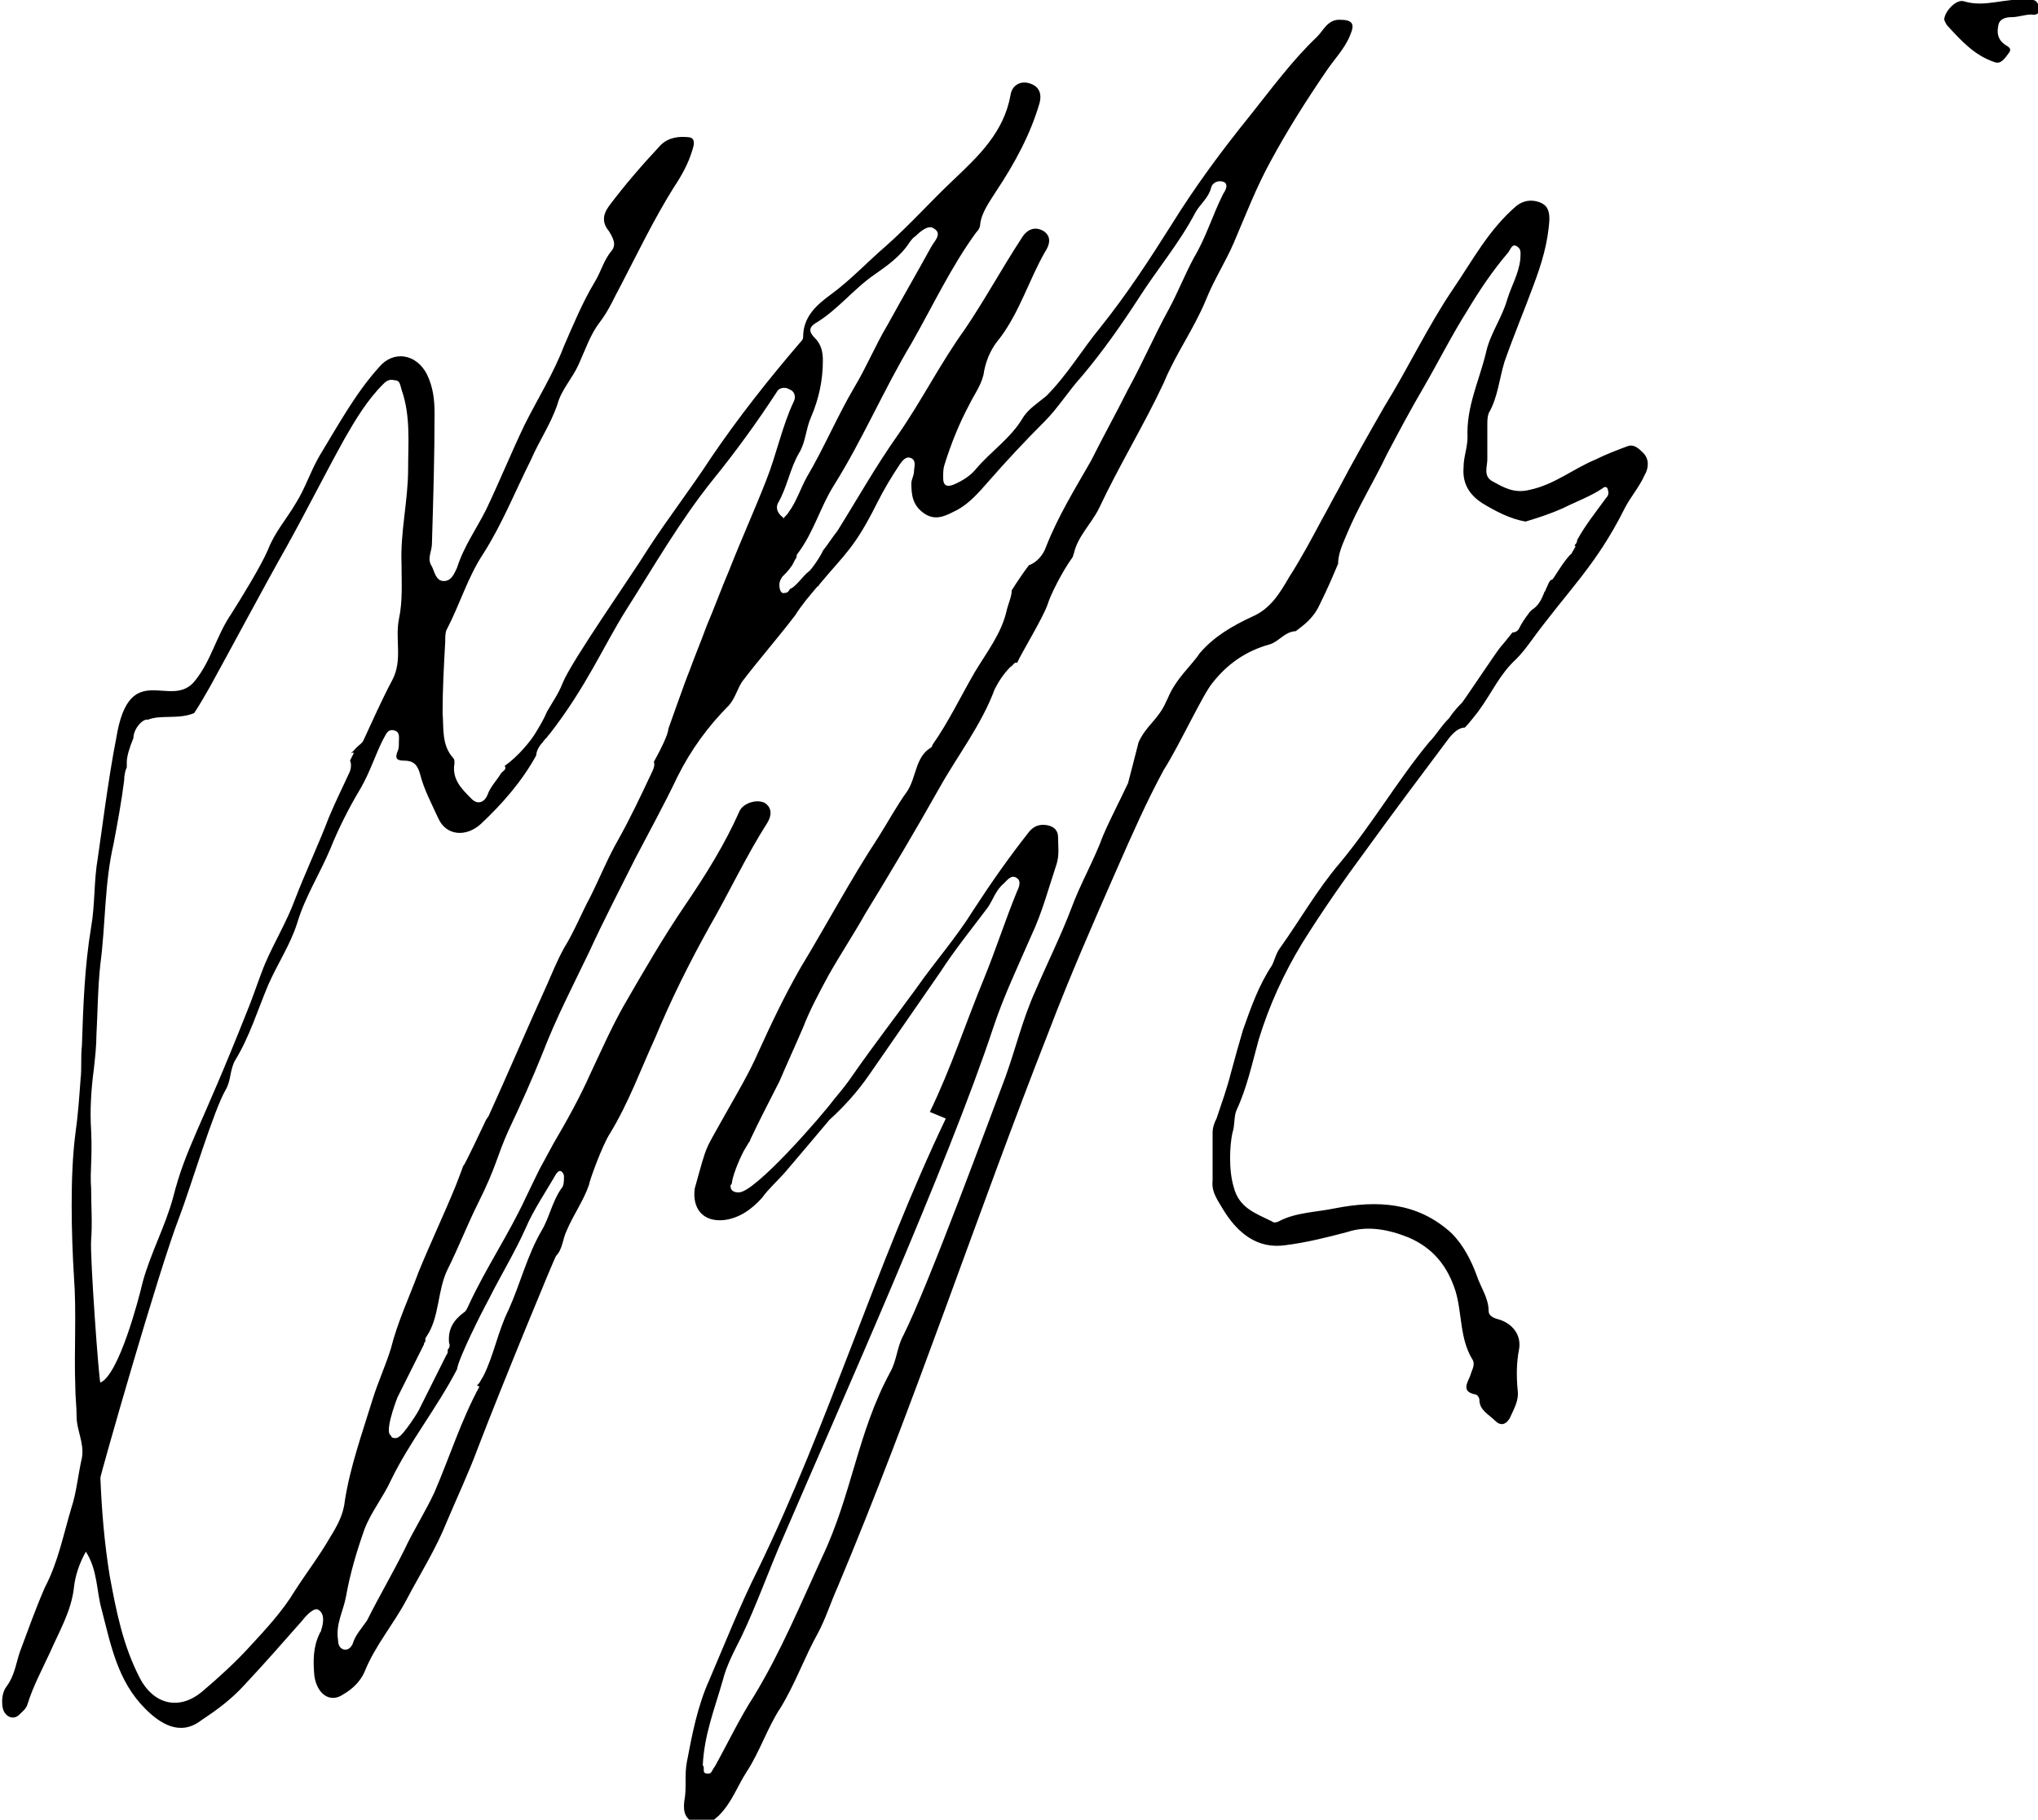 <?xml version="1.0" encoding="UTF-8"?>
<!DOCTYPE svg PUBLIC "-//W3C//DTD SVG 1.1//EN" "http://www.w3.org/Graphics/SVG/1.1/DTD/svg11.dtd">
<!-- Creator: CorelDRAW -->
<svg xmlns="http://www.w3.org/2000/svg" xml:space="preserve" width="1.543in" height="1.378in" style="shape-rendering:geometricPrecision; text-rendering:geometricPrecision; image-rendering:optimizeQuality; fill-rule:evenodd; clip-rule:evenodd"
viewBox="0 0 1.543 1.378"
 xmlns:xlink="http://www.w3.org/1999/xlink">
 <defs>
  <style type="text/css">
   <![CDATA[
    .fil0 {fill:black}
   ]]>
  </style>
 </defs>
 <g id="Layer_x0020_1">
  <path class="fil0" d="M0.704 0.842c0.016,-0.033 0.027,-0.067 0.041,-0.101 0.009,-0.022 0.016,-0.044 0.025,-0.066 0.002,-0.004 0.003,-0.008 -0,-0.01 -0.004,-0.003 -0.007,0.001 -0.01,0.004 -0.006,0.005 -0.008,0.012 -0.012,0.018 -0.012,0.016 -0.025,0.032 -0.036,0.049 -0.018,0.026 -0.036,0.052 -0.054,0.078 -0.009,0.013 -0.019,0.024 -0.03,0.034 -5.51181e-005,4.72441e-005 -0.032,0.038 -0.033,0.039 -0.006,0.007 -0.013,0.013 -0.018,0.02 -0.008,0.009 -0.018,0.016 -0.03,0.017 -0.015,0.001 -0.023,-0.009 -0.021,-0.024 0.01,-0.036 0.007,-0.027 0.023,-0.056 0.009,-0.016 0.018,-0.031 0.025,-0.047 0.01,-0.022 0.02,-0.043 0.032,-0.064 0.02,-0.033 0.038,-0.067 0.059,-0.099 0.007,-0.011 0.014,-0.024 0.022,-0.035 0.007,-0.011 0.006,-0.026 0.018,-0.033 0,-0 0.001,-0.001 0.001,-0.002 0.012,-0.017 0.021,-0.036 0.032,-0.055 0.009,-0.015 0.02,-0.029 0.024,-0.046 0.001,-0.005 0.004,-0.011 0.004,-0.016 0.005,-0.008 0.01,-0.015 0.013,-0.019l0 -0c0.006,-0.002 0.011,-0.008 0.013,-0.014 0.009,-0.023 0.022,-0.044 0.034,-0.065 0.009,-0.018 0.019,-0.036 0.028,-0.054 0.011,-0.02 0.02,-0.041 0.031,-0.061 0.007,-0.013 0.012,-0.026 0.019,-0.039 0.009,-0.015 0.014,-0.032 0.022,-0.048 0.002,-0.003 0.004,-0.007 0.001,-0.009 -0.004,-0.002 -0.009,-0 -0.01,0.004 -0.002,0.008 -0.008,0.012 -0.012,0.019 -0.012,0.023 -0.029,0.043 -0.043,0.065 -0.013,0.02 -0.027,0.04 -0.043,0.059 -0.01,0.011 -0.018,0.024 -0.028,0.034 -0.015,0.015 -0.029,0.03 -0.043,0.046 -0.007,0.008 -0.014,0.016 -0.023,0.021 -0.008,0.004 -0.016,0.009 -0.025,0.003 -0.009,-0.006 -0.01,-0.014 -0.01,-0.023 3.54331e-005,-0.003 0.002,-0.006 0.002,-0.009 0,-0.003 0.002,-0.008 -0.002,-0.01 -0.004,-0.002 -0.007,0.002 -0.009,0.005 -0.006,0.009 -0.012,0.019 -0.017,0.029 -0.017,0.034 -0.024,0.038 -0.044,0.062 -0,0 -0,0.001 -0.001,0.001 -0.006,0.007 -0.012,0.014 -0.017,0.022 -0.013,0.017 -0.027,0.033 -0.04,0.05 -0.004,0.006 -0.005,0.012 -0.01,0.018 -0.016,0.016 -0.029,0.034 -0.039,0.054 -0.01,0.021 -0.021,0.041 -0.032,0.062 -0.012,0.024 -0.024,0.047 -0.035,0.071 -0.012,0.025 -0.025,0.05 -0.035,0.076 -0.008,0.02 -0.017,0.04 -0.026,0.059 -0.009,0.02 -0.009,0.027 -0.023,0.055 -0.008,0.016 -0.015,0.034 -0.023,0.05 -0.008,0.016 -0.006,0.036 -0.016,0.051 -0.001,0.001 -0.001,0.002 -0.001,0.004 -0.001,0.001 -0.001,0.001 -0.001,0.002l-0.02 0.04c-0.002,0.005 -0.01,0.027 -0.005,0.029 0,0.001 0.001,0.002 0.003,0.002 0.001,-5.11811e-005 0.002,-0 0.003,-0.001 0.003,-0.001 0.015,-0.019 0.016,-0.022l0.02 -0.04c0.001,-0.001 0.001,-0.002 0.001,-0.004 0.001,-0.001 0.002,-0.003 0.001,-0.005 -0.001,-0.01 0.003,-0.017 0.011,-0.023 0.002,-0.001 0.003,-0.004 0.004,-0.006 0.013,-0.028 0.03,-0.053 0.043,-0.081 0.015,-0.031 0.006,-0.013 0.021,-0.041 0.01,-0.017 0.02,-0.035 0.028,-0.053 0.008,-0.017 0.016,-0.035 0.025,-0.051 0.015,-0.026 0.03,-0.052 0.047,-0.077 0.015,-0.022 0.03,-0.046 0.041,-0.071 0.003,-0.006 0.013,-0.009 0.019,-0.006 0.006,0.004 0.005,0.01 0.002,0.015 -0.016,0.025 -0.029,0.053 -0.044,0.079 -0.015,0.027 -0.029,0.055 -0.041,0.084 -0.011,0.024 -0.02,0.049 -0.034,0.072 -0.006,0.009 -0.016,0.037 -0.016,0.039 -0.004,0.012 -0.012,0.023 -0.017,0.035 -0.003,0.006 -0.003,0.014 -0.008,0.019 -0.001,0.001 -0.041,0.098 -0.059,0.145 -0.007,0.019 -0.016,0.038 -0.024,0.057 -0.008,0.02 -0.02,0.039 -0.03,0.058 -0.01,0.019 -0.024,0.035 -0.032,0.055 -0.003,0.007 -0.009,0.013 -0.016,0.017 -0.01,0.007 -0.02,0 -0.022,-0.014 -0.001,-0.011 -0.001,-0.022 0.004,-0.032 0,-0.001 0.001,-0.001 0.001,-0.002 0.002,-0.006 0.003,-0.013 -0.002,-0.016 -0.003,-0.002 -0.009,0.004 -0.012,0.008 -0.015,0.017 -0.029,0.033 -0.044,0.049 -0.01,0.011 -0.021,0.019 -0.033,0.027 -0.016,0.012 -0.031,0.002 -0.042,-0.009 -0.021,-0.021 -0.026,-0.048 -0.033,-0.075 -0.004,-0.014 -0.003,-0.03 -0.012,-0.044 -0.005,0.009 -0.008,0.018 -0.009,0.027 -0.002,0.018 -0.011,0.033 -0.018,0.049 -0.006,0.013 -0.013,0.026 -0.017,0.039 -0.001,0.004 -0.004,0.006 -0.007,0.009 -0.005,0.004 -0.011,0 -0.012,-0.006 -0.001,-0.006 -8.66142e-005,-0.012 0.003,-0.016 0.006,-0.008 0.007,-0.017 0.01,-0.026 0.006,-0.016 0.012,-0.033 0.019,-0.049 0.01,-0.019 0.014,-0.04 0.02,-0.06 0.004,-0.012 0.005,-0.025 0.008,-0.038 0.002,-0.011 -0.004,-0.021 -0.004,-0.031 -0,-0.008 -0.001,-0.015 -0.001,-0.023 -0.001,-0.028 0.001,-0.056 -0.001,-0.083 -0.002,-0.032 -0.003,-0.077 0.001,-0.108 0.002,-0.014 0.003,-0.028 0.004,-0.042 0.001,-0.008 0,-0.017 0.001,-0.025 0.001,-0.03 0.002,-0.06 0.007,-0.09 0.003,-0.017 0.002,-0.035 0.005,-0.052 0.002,-0.013 0.008,-0.061 0.014,-0.091 0.01,-0.062 0.042,-0.02 0.06,-0.044 0.012,-0.015 0.016,-0.034 0.027,-0.05 0.007,-0.011 0.023,-0.037 0.028,-0.049 0.005,-0.013 0.014,-0.023 0.021,-0.035 0.007,-0.011 0.011,-0.024 0.018,-0.036 0.014,-0.023 0.027,-0.047 0.045,-0.067 0.011,-0.013 0.028,-0.01 0.036,0.005 0.005,0.01 0.006,0.02 0.006,0.03 -0,0.033 -0.001,0.066 -0.002,0.099 -9.44882e-005,0.006 -0.004,0.011 -0,0.017 0.002,0.004 0.003,0.011 0.009,0.011 0.006,0 0.008,-0.006 0.01,-0.01 0.005,-0.016 0.015,-0.03 0.022,-0.044 0.01,-0.021 0.019,-0.043 0.029,-0.064 0.01,-0.02 0.022,-0.039 0.03,-0.06 0.007,-0.016 0.014,-0.033 0.023,-0.048 0.005,-0.008 0.007,-0.017 0.013,-0.024 0.004,-0.005 0.001,-0.01 -0.002,-0.015 -0.005,-0.006 -0.005,-0.012 7.48031e-005,-0.019 0.012,-0.016 0.025,-0.031 0.039,-0.046 0.006,-0.006 0.014,-0.007 0.022,-0.006 0.005,0.001 0.003,0.007 0.002,0.01 -0.003,0.01 -0.008,0.019 -0.014,0.028 -0.015,0.024 -0.027,0.049 -0.04,0.074 -0.005,0.009 -0.009,0.019 -0.016,0.028 -0.007,0.009 -0.011,0.021 -0.016,0.032 -0.005,0.011 -0.013,0.019 -0.016,0.03 -0.005,0.015 -0.014,0.028 -0.02,0.042 -0.012,0.024 -0.022,0.049 -0.036,0.071 -0.012,0.018 -0.018,0.039 -0.028,0.058 -0.001,0.002 -0.001,0.006 -0.001,0.009 -0.001,0.018 -0.002,0.036 -0.002,0.054 0.001,0.011 -0.001,0.024 0.008,0.034 0.001,0.001 0.001,0.002 0.001,0.004 -0.002,0.012 0.005,0.019 0.013,0.027 0.005,0.005 0.01,0.002 0.012,-0.003 0.002,-0.006 0.007,-0.011 0.01,-0.016 0.001,-0.002 0.005,-0.003 0.003,-0.006 0.01,-0.007 0.02,-0.019 0.024,-0.026 0.003,-0.005 0.006,-0.01 0.008,-0.015 0.004,-0.007 0.009,-0.014 0.012,-0.022 0.007,-0.017 0.052,-0.081 0.065,-0.102 0.015,-0.023 0.032,-0.045 0.047,-0.068 0.021,-0.031 0.044,-0.06 0.068,-0.088 0.001,-0.001 0.002,-0.002 0.002,-0.004 0,-0.015 0.01,-0.024 0.021,-0.032 0.015,-0.011 0.028,-0.025 0.042,-0.037 0.018,-0.016 0.034,-0.034 0.051,-0.05 0.019,-0.018 0.038,-0.036 0.043,-0.064 0.001,-0.007 0.007,-0.011 0.014,-0.009 0.007,0.002 0.01,0.007 0.008,0.015 -0.007,0.024 -0.019,0.046 -0.033,0.067 -0.005,0.008 -0.011,0.016 -0.012,0.025 -0,0.002 -0.001,0.004 -0.003,0.006 -0.019,0.026 -0.033,0.056 -0.049,0.084 -0.021,0.035 -0.037,0.073 -0.059,0.108 -0.01,0.016 -0.015,0.035 -0.027,0.051 -0.001,0.001 -0.001,0.002 -0.001,0.003 -0.002,0.003 -0.003,0.006 -0.004,0.007 -0.002,0.003 -0.005,0.006 -0.007,0.008 -0.001,0.002 -0.002,0.003 -0.002,0.006 -0,0.003 0.001,0.007 0.004,0.006 0.002,-0 0.003,-0.001 0.004,-0.003l0 -4.33071e-005c0.004,-0.001 0.01,-0.01 0.014,-0.013l0 -0c0.002,-0.001 0.01,-0.013 0.011,-0.016l0 -0c0.004,-0.005 0.007,-0.01 0.011,-0.015 0.015,-0.024 0.029,-0.049 0.046,-0.073 0.018,-0.026 0.032,-0.054 0.05,-0.079 0.015,-0.022 0.028,-0.046 0.043,-0.069 0.004,-0.007 0.01,-0.01 0.017,-0.006 0.006,0.004 0.005,0.01 0.001,0.016 -0.012,0.021 -0.019,0.045 -0.034,0.065 -0.006,0.007 -0.01,0.015 -0.012,0.025 -0.001,0.009 -0.007,0.017 -0.011,0.025 -0.008,0.015 -0.014,0.03 -0.019,0.046 -0.001,0.003 -0.001,0.006 -0.001,0.01 0,0.006 0.003,0.007 0.008,0.005 0.007,-0.003 0.013,-0.007 0.017,-0.012 0.011,-0.013 0.026,-0.023 0.035,-0.038 0.004,-0.007 0.012,-0.012 0.018,-0.017 0.016,-0.016 0.027,-0.035 0.041,-0.052 0.02,-0.025 0.037,-0.051 0.054,-0.078 0.018,-0.029 0.038,-0.056 0.059,-0.082 0.016,-0.02 0.032,-0.042 0.051,-0.06 0.005,-0.005 0.008,-0.013 0.017,-0.013 0.01,-0 0.012,0.003 0.008,0.012 -0.004,0.01 -0.012,0.018 -0.018,0.027 -0.015,0.022 -0.029,0.044 -0.042,0.068 -0.011,0.02 -0.019,0.041 -0.028,0.062 -0.006,0.014 -0.015,0.028 -0.021,0.043 -0.009,0.022 -0.023,0.041 -0.032,0.063 -0.015,0.032 -0.034,0.063 -0.049,0.095 -0.006,0.012 -0.016,0.021 -0.019,0.034l-0.001 0.003c-0.008,0.011 -0.017,0.029 -0.019,0.036 -0.004,0.011 -0.02,0.037 -0.023,0.044 -0.002,-0.001 -0.003,0.002 -0.005,0.003 -0.005,0.005 -0.009,0.011 -0.012,0.017 -0.01,0.027 -0.028,0.05 -0.042,0.075 -0.018,0.032 -0.037,0.064 -0.056,0.095 -0.009,0.016 -0.019,0.031 -0.028,0.047 -0.007,0.013 -0.014,0.026 -0.019,0.039 -0.006,0.014 -0.012,0.027 -0.018,0.041 -0.007,0.014 -0.015,0.029 -0.022,0.044 -0,0.001 -0.001,0.002 -0.001,0.002l-0.003 0.005c-0.002,0.003 -0.009,0.018 -0.01,0.026 -0,0.001 -0.001,0.001 -0.001,0.002 -3.93701e-005,0.004 0.003,0.005 0.006,0.005l0 0c0.012,0.001 0.064,-0.059 0.072,-0.07 0.005,-0.006 0.01,-0.012 0.014,-0.018 0.016,-0.023 0.033,-0.045 0.049,-0.067 0.014,-0.02 0.03,-0.038 0.043,-0.059 0.013,-0.02 0.027,-0.04 0.042,-0.059 0.004,-0.005 0.009,-0.006 0.014,-0.005 0.005,0.001 0.008,0.004 0.008,0.009 3.14961e-005,0.007 0.001,0.013 -0.001,0.02 -0.006,0.018 -0.011,0.037 -0.019,0.054 -0.01,0.023 -0.021,0.046 -0.029,0.07 -0.034,0.103 -0.116,0.286 -0.159,0.386 -0.011,0.025 -0.02,0.051 -0.032,0.076 -0.005,0.01 -0.011,0.021 -0.014,0.033 -0.006,0.021 -0.014,0.041 -0.015,0.064l0 0c0.002,0.001 -0.001,0.006 0.003,0.006 0.004,0.001 0.004,-0.003 0.006,-0.005 0.01,-0.018 0.019,-0.037 0.03,-0.054 0.02,-0.033 0.035,-0.069 0.051,-0.104 0.023,-0.048 0.027,-0.095 0.052,-0.141 0.005,-0.009 0.005,-0.019 0.01,-0.028 0.019,-0.038 0.066,-0.166 0.077,-0.195 0.008,-0.022 0.013,-0.044 0.023,-0.066 0.009,-0.021 0.019,-0.041 0.027,-0.062 0.007,-0.019 0.017,-0.036 0.024,-0.055 0.006,-0.014 0.013,-0.027 0.019,-0.04 0,-0 0.006,-0.023 0.008,-0.031 0.006,-0.013 0.015,-0.017 0.021,-0.031l0.001 -0.002c0.006,-0.015 0.019,-0.026 0.024,-0.034 0.011,-0.013 0.025,-0.021 0.04,-0.028 0.014,-0.006 0.021,-0.018 0.028,-0.03 0.009,-0.014 0.017,-0.029 0.025,-0.044 0.004,-0.007 0.008,-0.015 0.012,-0.022 0.011,-0.021 0.023,-0.042 0.035,-0.063 0.018,-0.029 0.033,-0.061 0.052,-0.089 0.015,-0.022 0.027,-0.045 0.048,-0.063 0.005,-0.004 0.011,-0.005 0.017,-0.003 0.006,0.002 0.008,0.006 0.008,0.013 -0.001,0.018 -0.006,0.034 -0.012,0.05 -0.007,0.019 -0.015,0.038 -0.022,0.058 -0.004,0.013 -0.005,0.027 -0.012,0.039 -0.001,0.003 -0.001,0.006 -0.001,0.009 -0,0.009 -0,0.018 0,0.026 0,0.005 -0.003,0.012 0.003,0.016 0.009,0.005 0.017,0.01 0.029,0.007 0.019,-0.004 0.033,-0.016 0.05,-0.023 0.008,-0.004 0.016,-0.007 0.024,-0.01 0.005,-0.002 0.009,0.002 0.012,0.005 0.005,0.005 0.004,0.012 0.001,0.017 -0.004,0.009 -0.011,0.017 -0.015,0.025 -0.022,0.044 -0.043,0.062 -0.072,0.102 -0.003,0.004 -0.006,0.008 -0.01,0.012 -0.013,0.012 -0.018,0.025 -0.029,0.04 -0.004,0.005 -0.007,0.009 -0.01,0.012 -0.004,-0 -0.008,0.003 -0.012,0.008 -0.021,0.028 -0.042,0.056 -0.063,0.085 -0.017,0.023 -0.033,0.046 -0.048,0.07 -0.014,0.023 -0.025,0.047 -0.033,0.073 -0.005,0.018 -0.009,0.037 -0.017,0.054 -0.002,0.005 -0.001,0.011 -0.003,0.017 -0.002,0.009 -0.003,0.028 0.001,0.041 0.004,0.016 0.017,0.02 0.029,0.026 0.001,0.001 0.003,0.001 0.005,0 0.013,-0.007 0.029,-0.007 0.043,-0.01 0.031,-0.006 0.062,-0.005 0.088,0.019 0.009,0.009 0.015,0.021 0.019,0.032 0.003,0.009 0.009,0.017 0.009,0.027 5.11811e-005,0.003 0.003,0.005 0.007,0.006 0.011,0.003 0.018,0.012 0.016,0.023 -0.002,0.01 -0.002,0.021 -0.001,0.031 0.001,0.008 -0.003,0.014 -0.006,0.021 -0.003,0.005 -0.007,0.006 -0.011,0.002 -0.005,-0.005 -0.012,-0.008 -0.012,-0.016 -5.11811e-005,-0.002 -0.002,-0.004 -0.003,-0.004 -0.011,-0.002 -0.006,-0.009 -0.004,-0.014 0.001,-0.004 0.004,-0.008 0.002,-0.012 -0.01,-0.016 -0.008,-0.035 -0.013,-0.052 -0.006,-0.019 -0.017,-0.033 -0.036,-0.041 -0.015,-0.006 -0.031,-0.009 -0.046,-0.004 -0.015,0.004 -0.031,0.008 -0.047,0.01 -0.021,0.003 -0.036,-0.009 -0.047,-0.027 -0.004,-0.007 -0.009,-0.013 -0.008,-0.022 0,-0.003 0,-0.028 0,-0.036 3.14961e-005,-0.004 0.001,-0.007 0.003,-0.011 0.004,-0.012 0.008,-0.023 0.011,-0.035 0.003,-0.011 0.006,-0.022 0.009,-0.032 0.006,-0.017 0.012,-0.034 0.022,-0.049 0.002,-0.004 0.003,-0.009 0.006,-0.013 0.015,-0.021 0.028,-0.044 0.045,-0.064 0.025,-0.03 0.044,-0.063 0.068,-0.092 0.005,-0.005 0.009,-0.012 0.014,-0.017 0,-0 0.001,-0.001 0.001,-0.001 0.004,-0.006 0.008,-0.01 0.01,-0.012 0.001,-0.001 0.027,-0.04 0.029,-0.042 0.001,-0.001 0.005,-0.006 0.009,-0.011 0.002,0 0.004,-0.001 0.005,-0.003 0.002,-0.004 0.004,-0.007 0.007,-0.011 0.002,-0.003 0.004,-0.004 0.004,-0.004 0.004,-0.003 0.006,-0.007 0.008,-0.012 0,-0.001 0.001,-0.001 0.001,-0.002 0.002,-0.004 0.003,-0.008 0.005,-0.008 0.001,-0 0.009,-0.015 0.015,-0.02 -0,-0.001 0.002,-0.003 0.002,-0.004 0.001,-0.001 0.001,-0.001 0,-0.002 0.001,-0.001 0.002,-0.002 0.002,-0.004 0.006,-0.011 0.014,-0.021 0.022,-0.032 0.002,-0.002 0.002,-0.004 0.001,-0.007 -0.001,-0.002 -0.003,-0.001 -0.004,-0 -0.009,0.006 -0.02,0.01 -0.03,0.015 -0.009,0.004 -0.018,0.007 -0.028,0.01l0 0c-0.012,-0.002 -0.023,-0.008 -0.033,-0.014 -0.009,-0.006 -0.015,-0.014 -0.014,-0.027 0,-0.008 0.003,-0.015 0.003,-0.023 -0.001,-0.023 0.009,-0.043 0.014,-0.064 0.003,-0.014 0.012,-0.026 0.016,-0.04 0.003,-0.01 0.009,-0.02 0.01,-0.031 0,-0.003 0.001,-0.007 -0.002,-0.009 -0.004,-0.003 -0.005,0.001 -0.007,0.004 -0.012,0.014 -0.022,0.029 -0.031,0.044 -0.012,0.019 -0.022,0.039 -0.033,0.058 -0.01,0.017 -0.019,0.034 -0.028,0.051 -0.01,0.021 -0.022,0.04 -0.031,0.062 -0.003,0.007 -0.006,0.014 -0.006,0.021 -0.003,0.007 -0.007,0.017 -0.014,0.031 -0.005,0.011 -0.013,0.016 -0.018,0.02 -0,1.1811e-005 -0.001,3.54331e-005 -0.001,7.48031e-005 -0.008,0.001 -0.012,0.008 -0.019,0.01 -0.018,0.005 -0.032,0.015 -0.043,0.029 -0.007,0.008 -0.026,0.049 -0.037,0.066 -0.013,0.024 -0.024,0.049 -0.035,0.074 -0.018,0.041 -0.036,0.082 -0.052,0.124 -0.055,0.14 -0.102,0.283 -0.16,0.421 -0.005,0.011 -0.009,0.024 -0.015,0.035 -0.01,0.018 -0.017,0.038 -0.028,0.056 -0.01,0.015 -0.016,0.034 -0.026,0.049 -0.007,0.011 -0.011,0.023 -0.021,0.033 -0.006,0.005 -0.01,0.01 -0.018,0.006 -0.007,-0.004 -0.009,-0.008 -0.008,-0.017 0.002,-0.01 -0,-0.02 0.002,-0.03 0.004,-0.021 0.008,-0.042 0.017,-0.062 0.012,-0.028 0.023,-0.056 0.037,-0.084 0.053,-0.109 0.089,-0.23 0.142,-0.341zm0.768 -0.827c0,-0.006 0.009,-0.016 0.015,-0.014 0.016,0.005 0.032,-0.003 0.048,-0.001 0.003,0 0.006,-0.001 0.008,0.003 0.002,0.005 0.001,0.009 -0.005,0.008 -0.005,-0 -0.01,0.002 -0.015,0.002 -0.004,0 -0.009,0.001 -0.01,0.006 -0.001,0.005 -0.001,0.01 0.004,0.014 0.002,0.002 0.007,0.003 0.004,0.007 -0.003,0.004 -0.006,0.009 -0.011,0.007 -0.015,-0.005 -0.025,-0.016 -0.036,-0.028 -0.001,-0.002 -0.002,-0.003 -0.002,-0.005zm-1.102 0.83c0.015,-0.033 0.029,-0.066 0.044,-0.099 0.004,-0.009 0.008,-0.019 0.013,-0.028 0.008,-0.013 0.013,-0.026 0.02,-0.039 0.007,-0.014 0.013,-0.029 0.021,-0.043 0.009,-0.016 0.017,-0.033 0.025,-0.05 0.002,-0.004 0.003,-0.007 0.002,-0.009 0.005,-0.009 0.011,-0.021 0.011,-0.025 3.14961e-005,-0 0.013,-0.037 0.016,-0.044 0.004,-0.011 0.009,-0.023 0.013,-0.034 0.006,-0.014 0.011,-0.028 0.017,-0.042 0.009,-0.023 0.019,-0.045 0.028,-0.068 0.008,-0.02 0.012,-0.041 0.021,-0.06 0.002,-0.004 4.33071e-005,-0.008 -0.003,-0.009 -0.003,-0.002 -0.008,-0.002 -0.01,0.002 -0.015,0.023 -0.031,0.045 -0.048,0.066 -0.025,0.031 -0.045,0.066 -0.066,0.099 -0.017,0.027 -0.03,0.058 -0.058,0.094 -0,0 -0.001,0.001 -0.001,0.001 -0.001,0.002 -0.003,0.003 -0.004,0.005 -0.003,0.003 -0.005,0.007 -0.005,0.01 -0.011,0.02 -0.026,0.037 -0.042,0.052 -0.011,0.01 -0.026,0.009 -0.032,-0.004 -0.005,-0.011 -0.011,-0.022 -0.014,-0.034 -0.002,-0.007 -0.005,-0.01 -0.012,-0.01 -0.006,0 -0.007,-0.002 -0.005,-0.007 0.001,-0.002 0.001,-0.004 0.001,-0.007 4.33071e-005,-0.004 0.001,-0.008 -0.004,-0.009 -0.005,-0.001 -0.006,0.004 -0.008,0.007 -0.006,0.012 -0.01,0.025 -0.017,0.037 -0.009,0.015 -0.017,0.031 -0.023,0.046 -0.008,0.019 -0.019,0.036 -0.025,0.056 -0.005,0.016 -0.015,0.031 -0.022,0.047 -0.008,0.019 -0.014,0.039 -0.025,0.057 -0.004,0.007 -0.003,0.015 -0.007,0.022 -0.009,0.015 -0.027,0.075 -0.035,0.096 -0.016,0.041 -0.06,0.196 -0.06,0.198 0.001,0.025 0.003,0.049 0.007,0.074 0.005,0.027 0.01,0.053 0.023,0.078 0.01,0.019 0.029,0.025 0.047,0.01 0.013,-0.011 0.025,-0.022 0.036,-0.034 0.012,-0.013 0.025,-0.027 0.034,-0.042 0.009,-0.014 0.019,-0.027 0.027,-0.041 0.005,-0.008 0.01,-0.017 0.011,-0.027 0.004,-0.026 0.013,-0.051 0.021,-0.077 0.004,-0.013 0.01,-0.026 0.014,-0.039 0.005,-0.02 0.014,-0.039 0.021,-0.058 0.009,-0.022 0.019,-0.043 0.028,-0.065 0.016,-0.041 -0.009,0.018 0.023,-0.05zm-0.105 -0.275c0.002,5.90551e-005 0.003,-0.002 0.005,-0.004 0.002,-0.002 0.004,-0.003 0.005,-0.005 0.007,-0.015 0.014,-0.031 0.022,-0.046 0.008,-0.015 0.002,-0.031 0.005,-0.046 0.003,-0.014 0.002,-0.028 0.002,-0.042 -0.001,-0.024 0.005,-0.048 0.005,-0.072 0,-0.02 0.002,-0.04 -0.005,-0.06 -0.001,-0.003 -0.001,-0.007 -0.005,-0.007 -0.004,-0.001 -0.006,0 -0.009,0.003 -0.012,0.012 -0.021,0.027 -0.029,0.041 -0.015,0.027 -0.029,0.055 -0.044,0.082 -0.017,0.03 -0.042,0.077 -0.058,0.106 -0.004,0.007 -0.008,0.014 -0.012,0.02 -0.012,0.005 -0.025,0.001 -0.035,0.005 -0.004,-0.001 -0.011,0.007 -0.011,0.014 -0.003,0.007 -0.005,0.014 -0.005,0.018 -0,0.002 -0,0.003 -0,0.004 -0.001,0.002 -0.002,0.006 -0.002,0.01 -0.002,0.016 -0.005,0.032 -0.008,0.048 -0.007,0.03 -0.006,0.061 -0.01,0.091 -0.002,0.018 -0.002,0.036 -0.003,0.054 -0,0.008 -0.001,0.017 -0.002,0.026 -0.002,0.015 -0.003,0.031 -0.002,0.046 0.001,0.023 -0.001,0.03 -0,0.044l0 0c0,0.013 0.001,0.026 -0,0.039 -0.001,0.012 0.006,0.108 0.007,0.108 0.014,-0.006 0.029,-0.063 0.032,-0.076 0.006,-0.022 0.017,-0.042 0.023,-0.064 0.01,-0.039 0.02,-0.05 0.056,-0.141 0.005,-0.012 0.009,-0.025 0.014,-0.037 0.007,-0.016 0.016,-0.031 0.022,-0.047 0.008,-0.021 0.018,-0.042 0.026,-0.063 0.005,-0.012 0.011,-0.024 0.016,-0.035 0.001,-0.003 0.001,-0.006 0,-0.008l0.003 -0.006zm0.328 -0.177l0 0c0.001,-0.002 0.003,-0.003 0.004,-0.005 0.006,-0.008 0.009,-0.018 0.014,-0.027 0.013,-0.022 0.023,-0.046 0.036,-0.068 0.009,-0.015 0.016,-0.032 0.025,-0.047 0.011,-0.02 0.022,-0.039 0.033,-0.059 0.002,-0.004 0.009,-0.01 0.002,-0.014 -0.004,-0.003 -0.01,0.002 -0.014,0.006 -0.002,0.001 -0.003,0.003 -0.004,0.004 -0.007,0.011 -0.017,0.018 -0.027,0.025 -0.016,0.011 -0.028,0.027 -0.045,0.037 -0.006,0.004 -0.003,0.008 -0,0.011 0.005,0.005 0.006,0.011 0.006,0.017 -0,0.015 -0.003,0.029 -0.009,0.043 -0.004,0.009 -0.004,0.019 -0.009,0.027 -0.007,0.012 -0.009,0.026 -0.016,0.038 -0.002,0.004 -2.3622e-005,0.008 0.004,0.011zm-0.232 0.656c0.002,-0.001 0.003,-0.004 0.005,-0.007 0.008,-0.016 0.011,-0.034 0.019,-0.05 0.009,-0.02 0.014,-0.041 0.025,-0.06 0.006,-0.01 0.008,-0.022 0.015,-0.032 0.002,-0.002 0.002,-0.006 0.002,-0.009 0,-0.002 -0.001,-0.003 -0.002,-0.004 -0.002,-0.001 -0.003,0.001 -0.004,0.002 -0.008,0.014 -0.017,0.027 -0.023,0.041 -0.008,0.018 -0.019,0.036 -0.028,0.054 -0.006,0.011 -0.023,0.045 -0.024,0.053l-3.93701e-005 0c-0.015,0.029 -0.036,0.055 -0.05,0.084 -0.006,0.013 -0.015,0.024 -0.02,0.037 -0.006,0.017 -0.011,0.034 -0.014,0.051 -0.002,0.011 -0.008,0.021 -0.006,0.033 0,0.003 0.001,0.006 0.004,0.007 0.004,0.001 0.006,-0.002 0.007,-0.004 0.002,-0.007 0.007,-0.012 0.011,-0.018 0.009,-0.018 0.019,-0.035 0.028,-0.053 0.007,-0.015 0.016,-0.029 0.023,-0.044 0.012,-0.028 0.02,-0.054 0.034,-0.08z"/>
 </g>
</svg>
